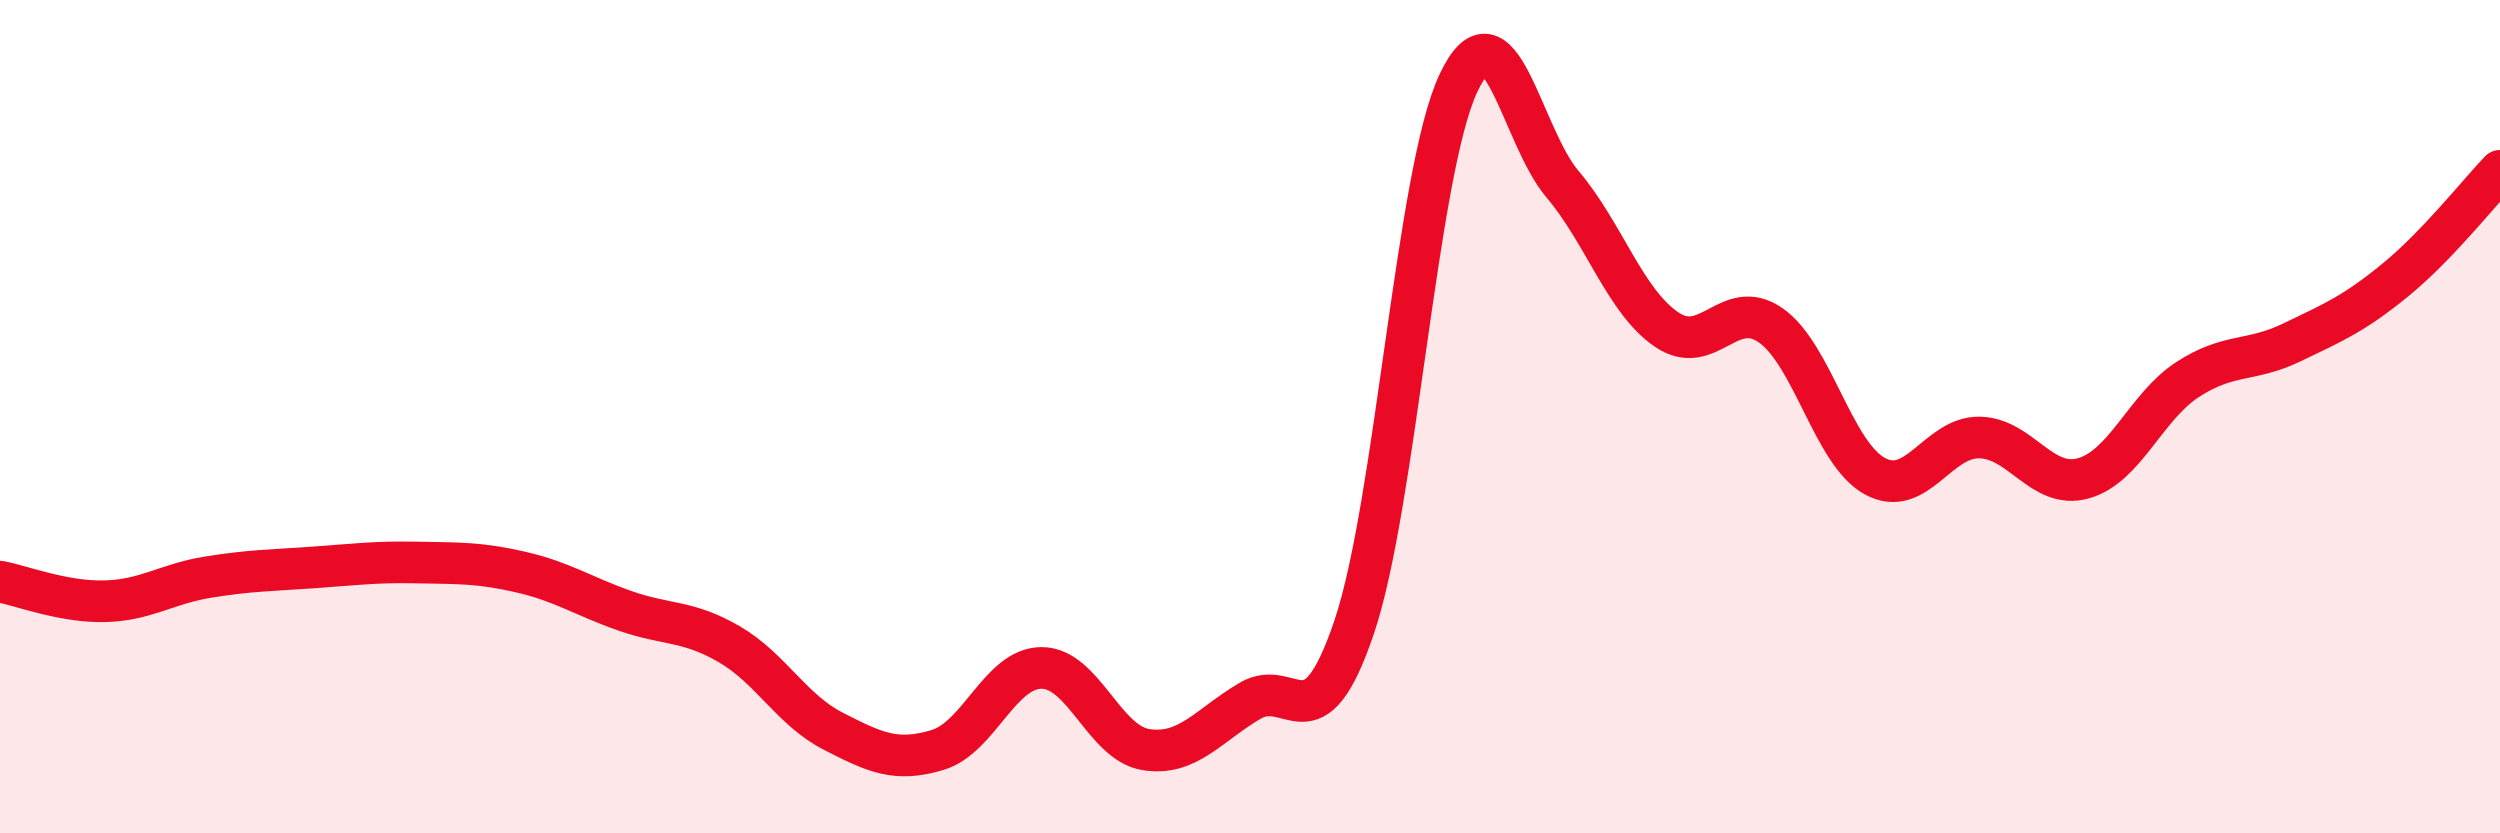 
    <svg width="60" height="20" viewBox="0 0 60 20" xmlns="http://www.w3.org/2000/svg">
      <path
        d="M 0,13.96 C 0.5,14.05 1.5,14.45 2.5,14.43 C 3.5,14.41 4,14.01 5,13.85 C 6,13.69 6.5,13.69 7.5,13.62 C 8.5,13.55 9,13.48 10,13.5 C 11,13.52 11.5,13.5 12.5,13.73 C 13.5,13.96 14,14.31 15,14.66 C 16,15.01 16.5,14.88 17.5,15.46 C 18.5,16.04 19,17.04 20,17.55 C 21,18.06 21.5,18.3 22.5,18 C 23.5,17.7 24,16.03 25,16.03 C 26,16.03 26.5,17.83 27.5,17.99 C 28.5,18.15 29,17.41 30,16.82 C 31,16.23 31.5,18.01 32.5,15.05 C 33.5,12.09 34,4.13 35,2 C 36,-0.13 36.5,3.24 37.5,4.42 C 38.5,5.6 39,7.23 40,7.91 C 41,8.59 41.5,7.11 42.5,7.81 C 43.5,8.51 44,10.89 45,11.43 C 46,11.97 46.5,10.49 47.5,10.5 C 48.5,10.51 49,11.76 50,11.48 C 51,11.2 51.5,9.76 52.5,9.11 C 53.5,8.46 54,8.7 55,8.22 C 56,7.74 56.5,7.53 57.5,6.71 C 58.5,5.89 59.5,4.62 60,4.1L60 20L0 20Z"
        fill="#EB0A25"
        opacity="0.1"
        stroke-linecap="round"
        stroke-linejoin="round"
      />
      <path
        d="M 0,13.96 C 0.5,14.05 1.5,14.45 2.5,14.43 C 3.5,14.41 4,14.01 5,13.85 C 6,13.69 6.5,13.69 7.5,13.62 C 8.5,13.55 9,13.48 10,13.5 C 11,13.52 11.5,13.5 12.5,13.73 C 13.5,13.96 14,14.31 15,14.66 C 16,15.01 16.5,14.88 17.5,15.46 C 18.5,16.04 19,17.04 20,17.55 C 21,18.06 21.5,18.3 22.5,18 C 23.5,17.7 24,16.03 25,16.03 C 26,16.03 26.5,17.83 27.5,17.99 C 28.5,18.15 29,17.41 30,16.82 C 31,16.23 31.5,18.01 32.5,15.05 C 33.5,12.09 34,4.13 35,2 C 36,-0.13 36.5,3.24 37.5,4.42 C 38.5,5.6 39,7.23 40,7.91 C 41,8.59 41.5,7.11 42.5,7.81 C 43.5,8.51 44,10.89 45,11.43 C 46,11.97 46.5,10.49 47.5,10.5 C 48.5,10.51 49,11.76 50,11.48 C 51,11.2 51.5,9.76 52.5,9.11 C 53.5,8.46 54,8.7 55,8.22 C 56,7.74 56.5,7.53 57.5,6.71 C 58.5,5.89 59.5,4.62 60,4.1"
        stroke="#EB0A25"
        stroke-width="1"
        fill="none"
        stroke-linecap="round"
        stroke-linejoin="round"
      />
    </svg>
  